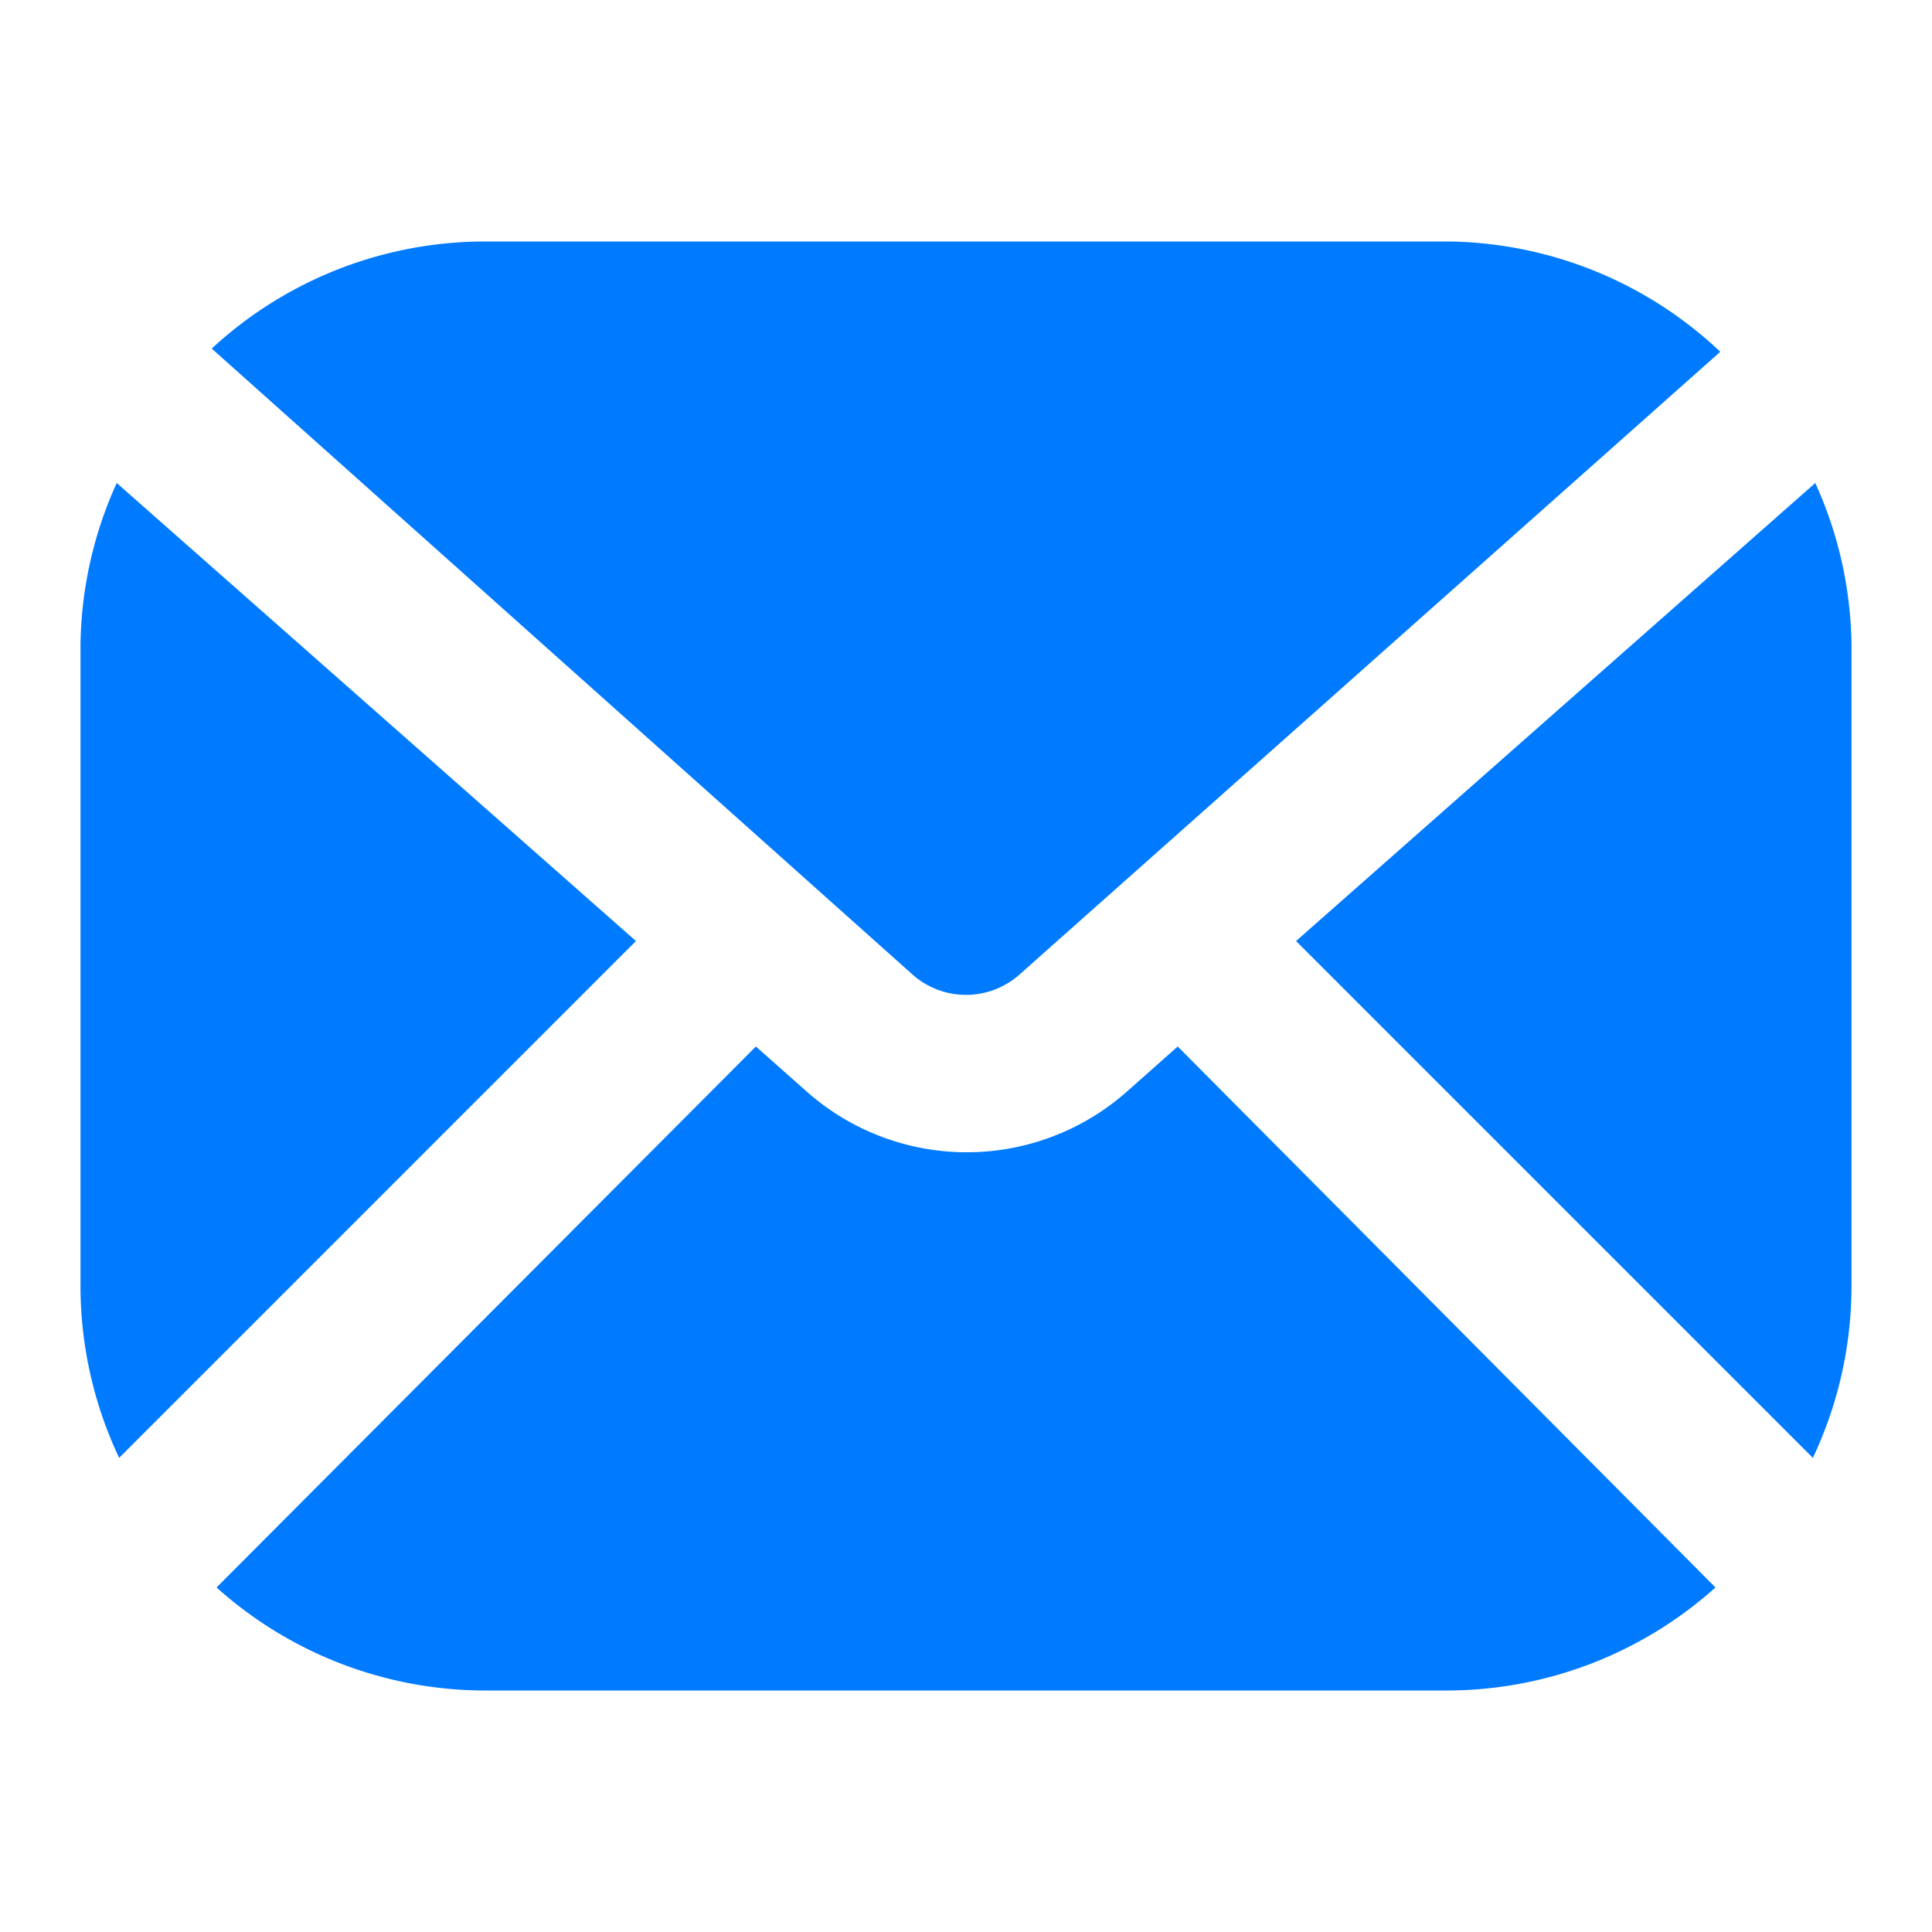 <?xml version="1.0" encoding="utf-8"?>
<svg class="" height="512" style="enable-background:new 0 0 512 512" version="1.1" viewBox="0 0 24 24" width="512" x="0" xml:space="preserve" xmlns="http://www.w3.org/2000/svg" xmlns:xlink="http://www.w3.org/1999/xlink" y="0"><g><path class="" d="M21.31 19.72A5 5 0 0 1 18 21H6a5 5 0 0 1-3.31-1.28L9.39 13l.62.55a3 3 0 0 0 4 0l.62-.55zm1.21-1.61A5 5 0 0 0 23 16V8a5 5 0 0 0-.45-2l-6.45 5.69zm-11.18-6a1 1 0 0 0 1.32 0l8.71-7.74A5 5 0 0 0 18 3H6a5 5 0 0 0-3.37 1.33zM1.45 6A5 5 0 0 0 1 8v8a5 5 0 0 0 .48 2.11l6.42-6.42z" data-original="#000000" fill="#007bff" opacity="1"/></g></svg>